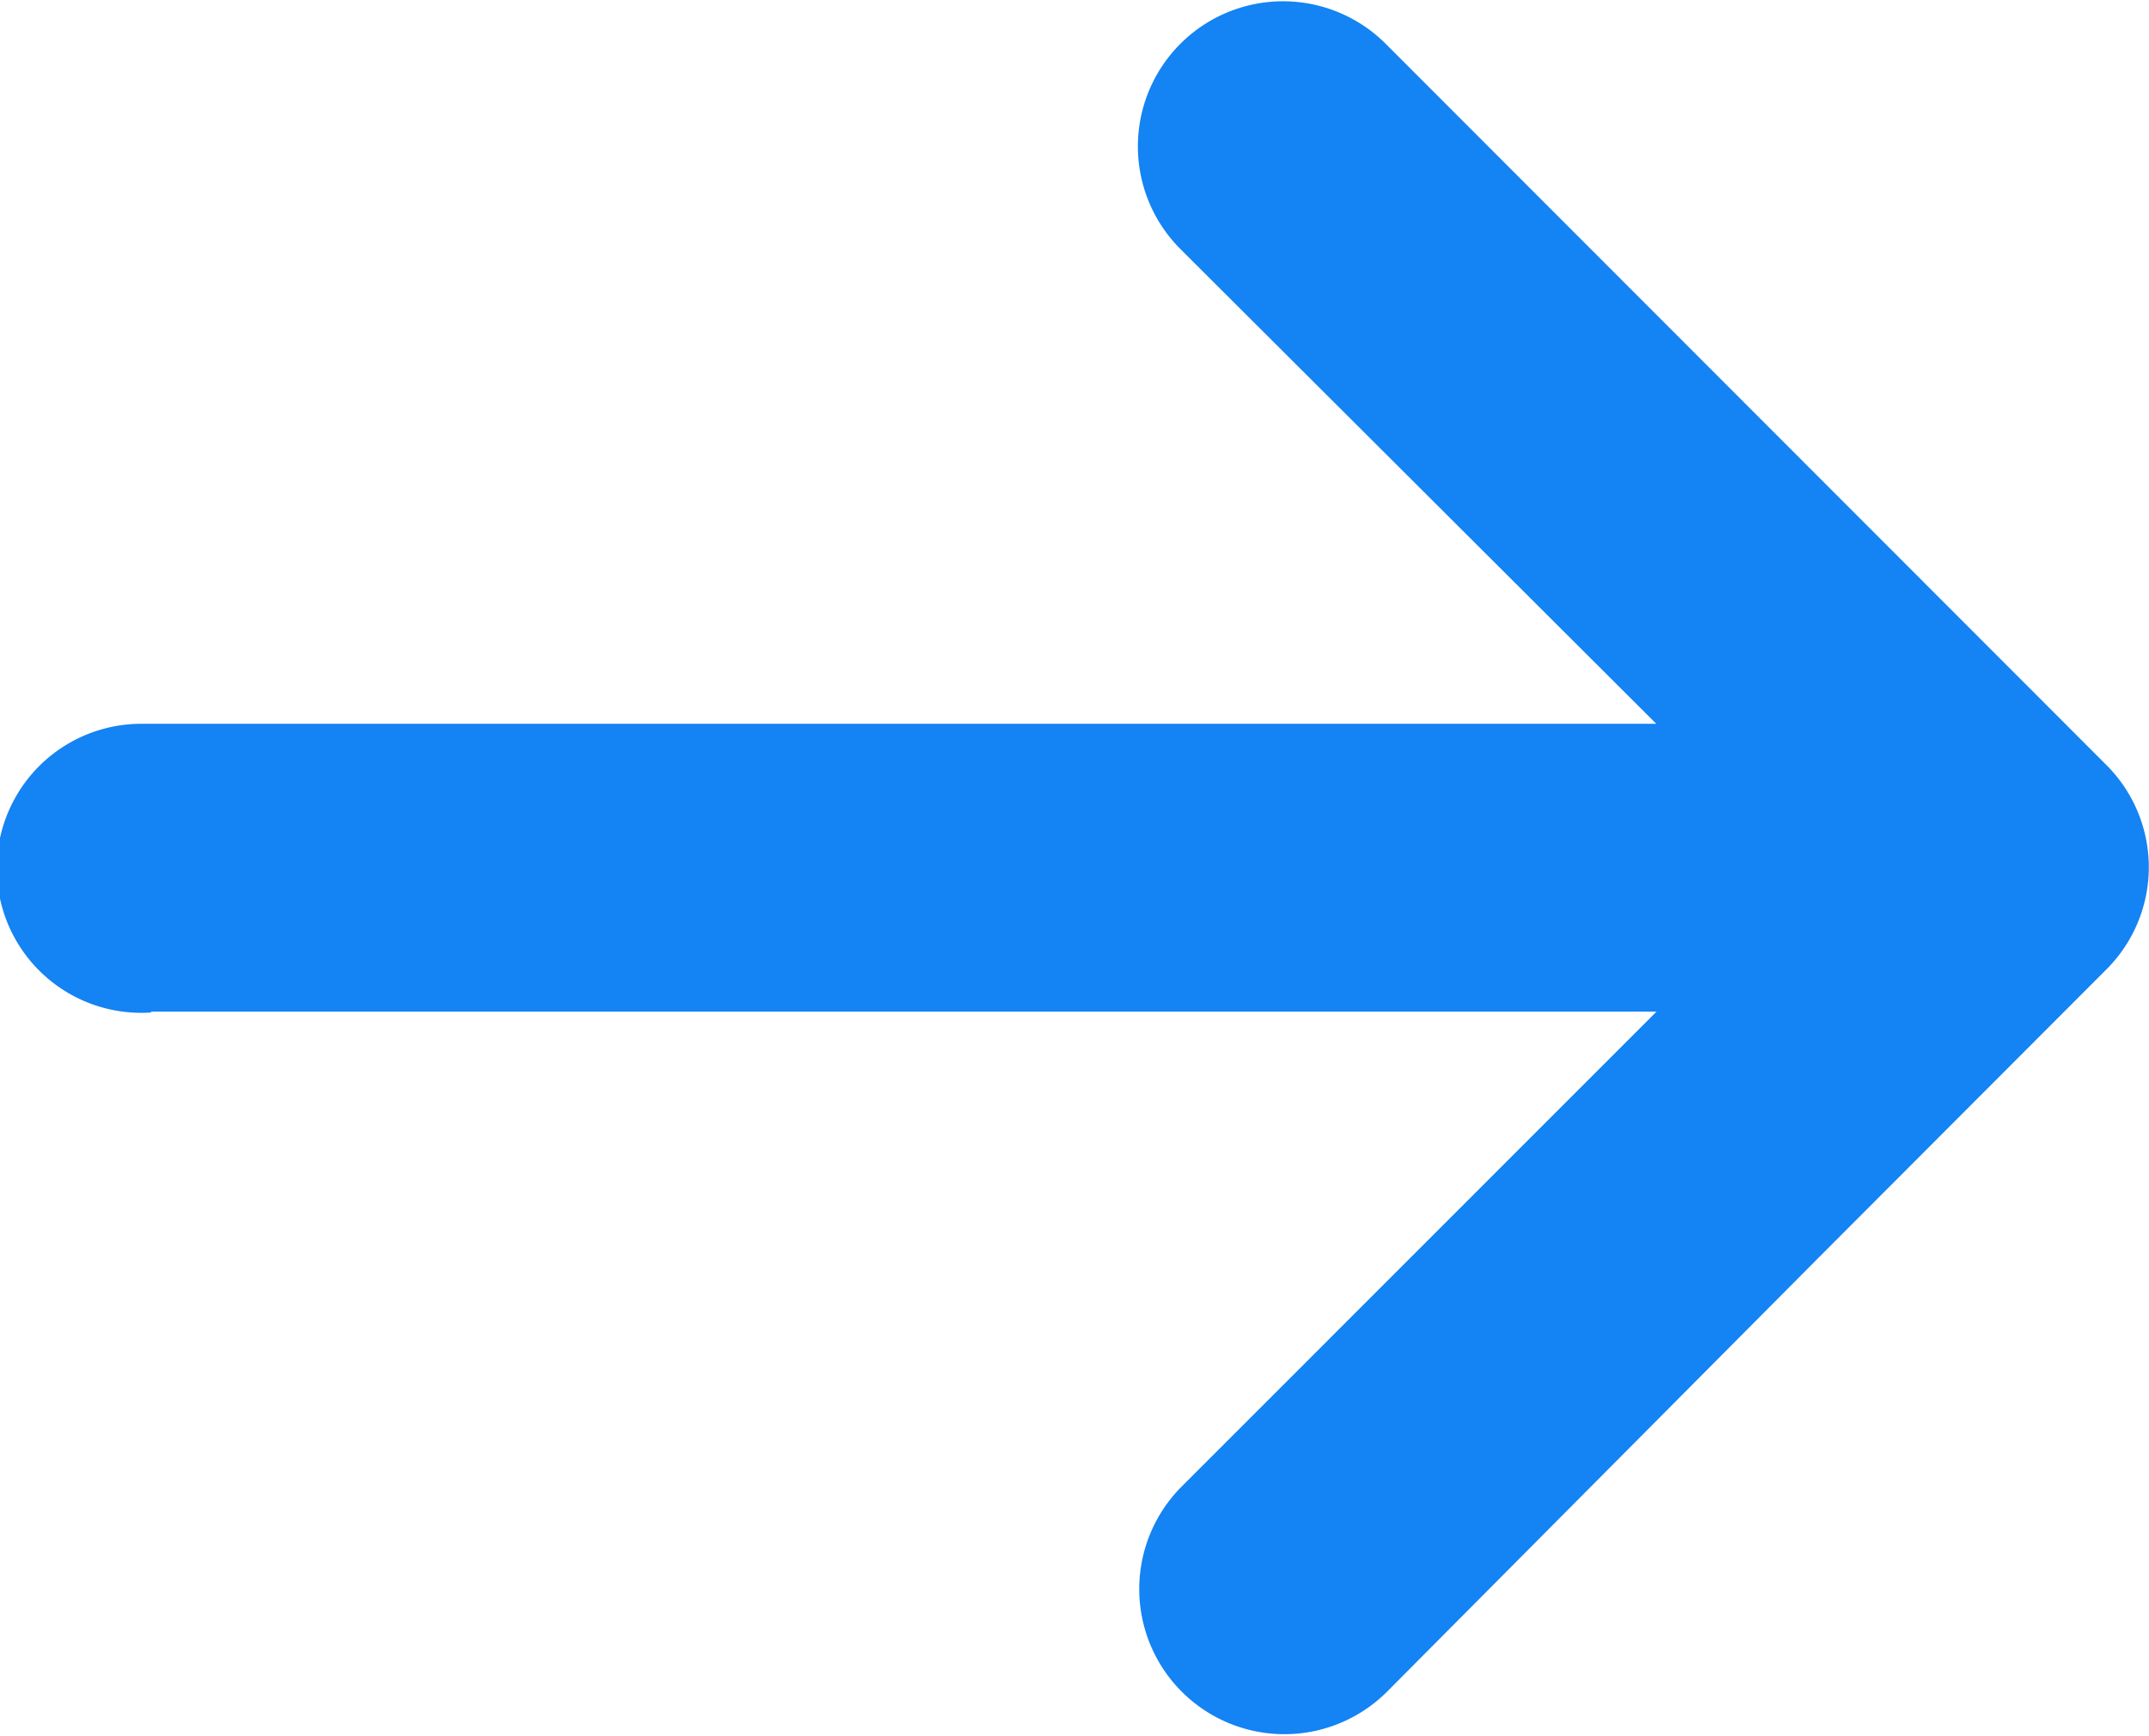<svg xmlns="http://www.w3.org/2000/svg" width="12.562" height="10.15" viewBox="0 0 12.562 10.15">
    <path d="M118.254 453.642h8.8l-2.775 2.776a.845.845 0 1 0 1.2 1.2l2.521-2.536 1.687-1.69a.844.844 0 0 0 0-1.189l-4.216-4.22a.846.846 0 1 0-1.2 1.2l2.782 2.776h-8.843a.845.845 0 1 0 .044 1.688z" transform="translate(-117.371 -447.727)" style="fill:#1483f3"/>
</svg>
